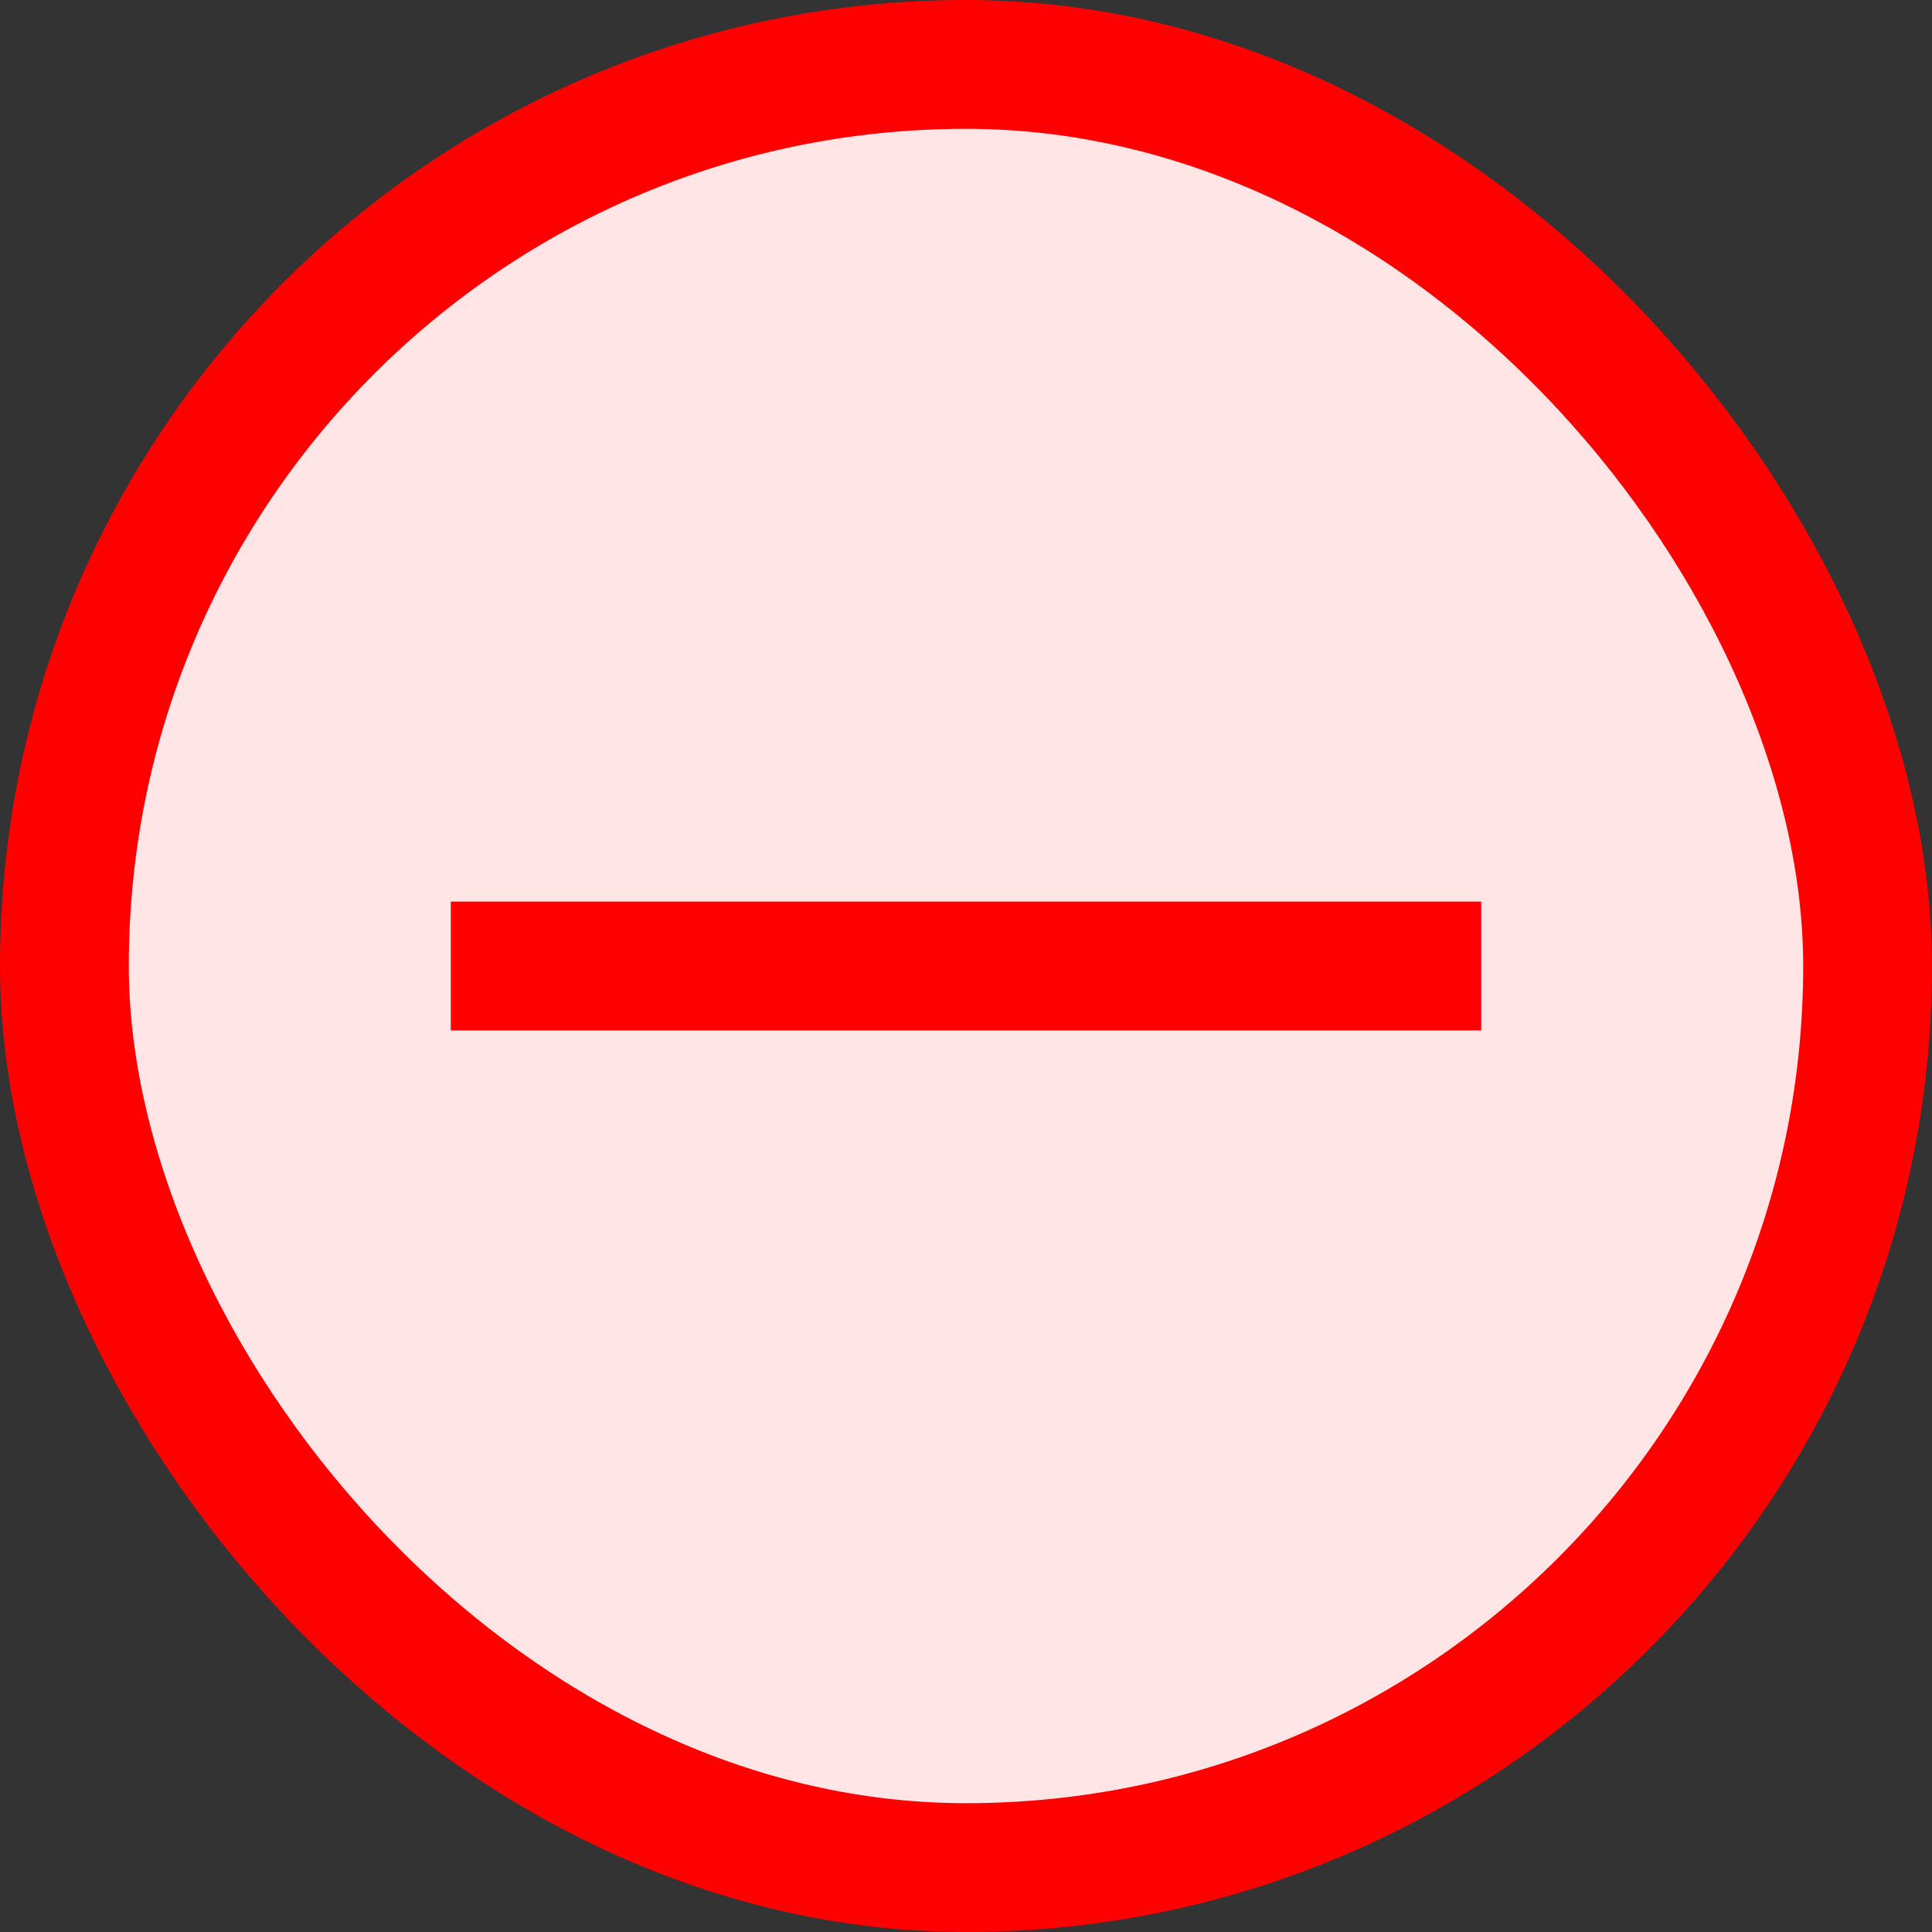 <svg width="30" height="30" viewBox="0 0 30 30" fill="none" xmlns="http://www.w3.org/2000/svg">
<rect x="0" y="0" width="30" height="30" fill="#333333" stroke="none"/>
<rect x="1" y="1" width="28" height="28" rx="14" fill="#FFE5E5" stroke="#FF0000" stroke-width="2"/>
<rect x="7" y="14" width="16" height="2" fill="#FF0000"/>
</svg>
